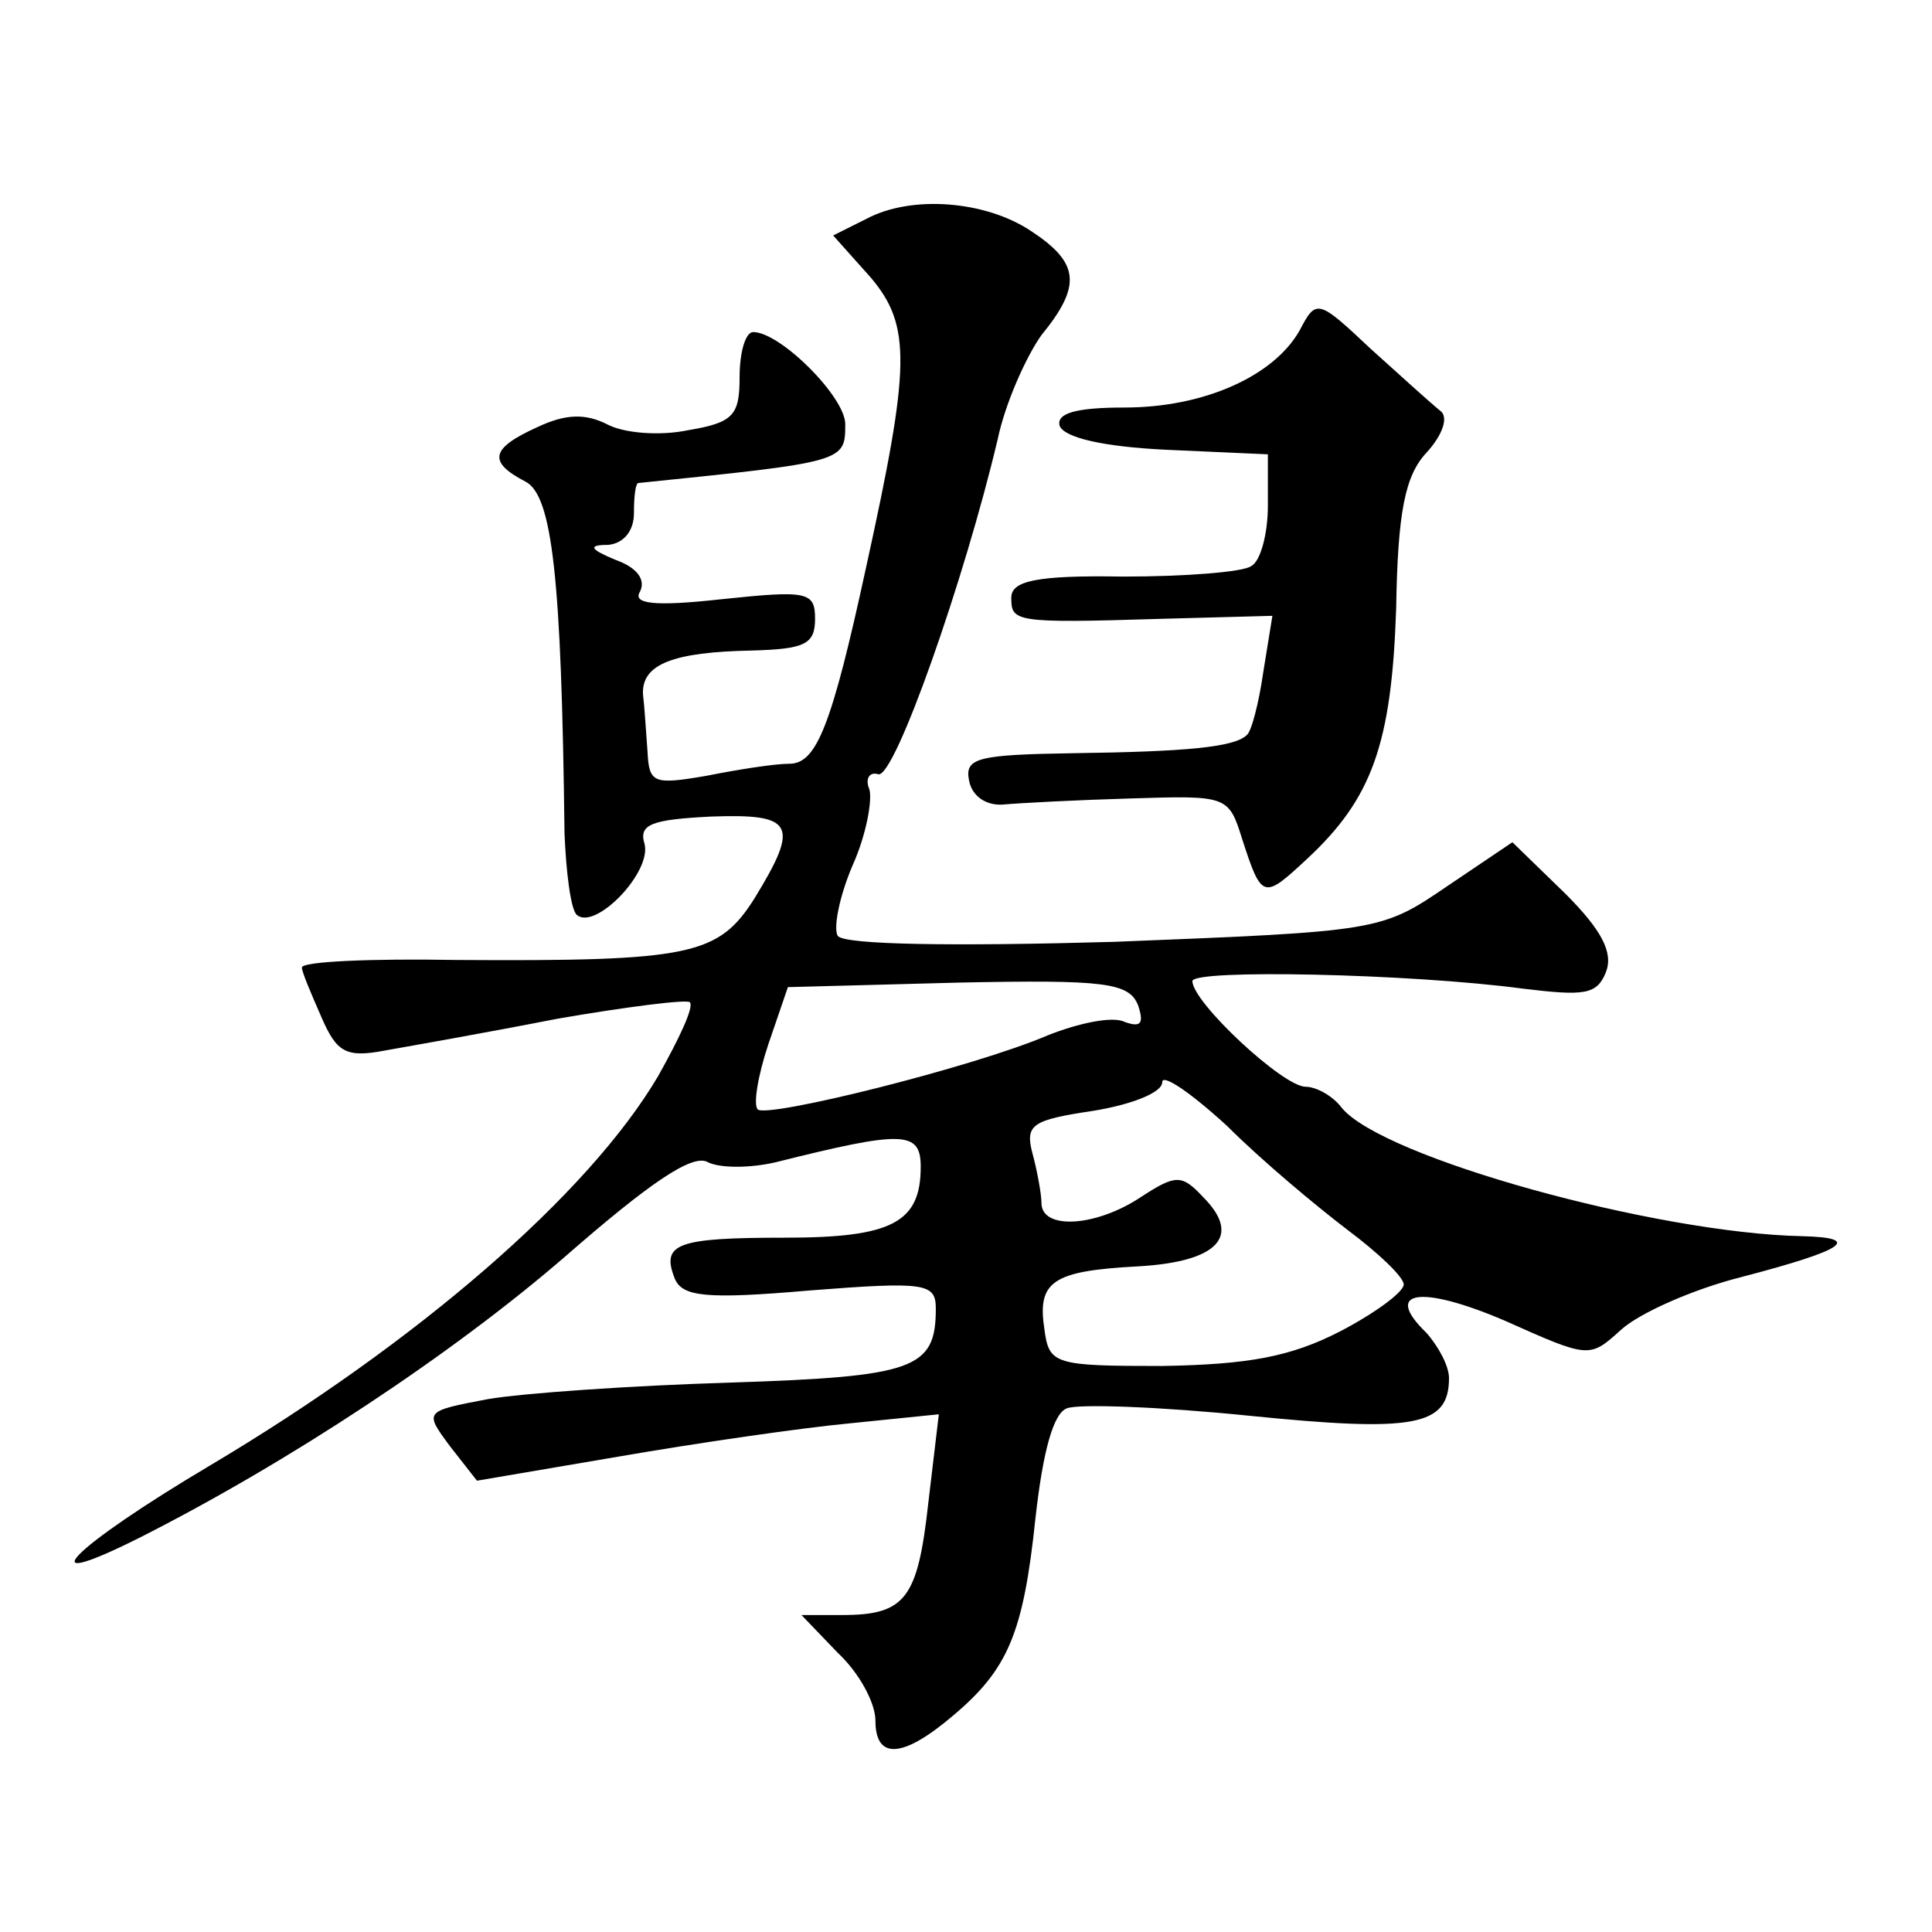 <?xml version="1.0" standalone="no"?>
<!DOCTYPE svg PUBLIC "-//W3C//DTD SVG 20010904//EN"
 "http://www.w3.org/TR/2001/REC-SVG-20010904/DTD/svg10.dtd">
<svg version="1.0" xmlns="http://www.w3.org/2000/svg"
 width="128pt" height="128pt" viewBox="0 0 128 128"
 preserveAspectRatio="xMidYMid meet">
<g transform="translate(0,128) scale(0.1,-0.1)"
fill="#0" stroke="none">
<path d="M574 1135 l-22 -11 25 -28 c27 -32 26 -59 -3 -191 -23 -106 -33 -131 -51
-131 -10 0 -35 -4 -55 -8 -35 -6 -38 -5 -39 16 -1 13 -2 30 -3 38 -1 20 20 28 72
29 35 1 42 4 42 21 0 18 -5 19 -62 13 -45 -5 -59 -3 -54 5 4 8 -2 16 -16 21 -17
7 -19 10 -5 10 10 1 17 9 17 21 0 11 1 20 3 20 137 14 137 14 137 39 0 18 -43 61
-61 61 -5 0 -9 -13 -9 -30 0 -25 -4 -30 -34 -35 -19 -4 -43 -2 -54 4 -14 7 -27
7 -46 -2 -31 -14 -33 -23 -8 -36 18 -9 24 -64 26 -233 1 -25 4 -50 8 -54 12 -11
50 28 45 47 -4 13 5 16 44 18 55 2 59 -5 29 -54 -24 -38 -42 -42 -198 -41 -56 1
-102 -1 -102 -5 0 -3 6 -17 13 -33 10 -23 16 -27 42 -22 17 3 68 12 114 21 46 8
86 13 88 11 3 -3 -7 -24 -21 -49 -46 -78 -159 -176 -297 -258 -91 -54 -123 -86
-47 -48 99 50 208 122 283 187 55 48 84 68 94 62 8 -4 28 -4 45 0 84 21 96 21 96
-3 0 -37 -19 -47 -90 -47 -72 0 -82 -4 -73 -27 5 -12 20 -14 89 -8 77 6 84 5 84
-12 0 -40 -14 -45 -136 -49 -66 -2 -138 -7 -161 -11 -42 -8 -42 -8 -25 -31 l18
-23 94 16 c52 9 121 19 153 22 l59 6 -7 -59 c-7 -63 -15 -74 -57 -74 l-27 0 24
-25 c14 -13 25 -33 25 -45 0 -26 18 -25 51 3 37 31 47 55 55 131 5 45 12 70 21
73 8 3 62 1 121 -5 109 -11 132 -7 132 25 0 8 -7 21 -15 30 -29 28 -4 32 52 8 56
-25 56 -25 77 -6 12 11 48 27 80 35 69 18 80 26 40 27 -97 2 -278 52 -305 85 -6
8 -17 14 -24 14 -15 0 -75 56 -75 70 0 8 144 5 219 -5 41 -5 49 -4 55 11 5 13 -3
28 -27 52 l-35 34 -43 -29 c-44 -30 -45 -30 -221 -37 -106 -3 -179 -2 -183 4 -3
5 1 26 10 47 9 20 13 43 11 50 -3 7 0 12 6 10 11 -2 57 129 79 222 5 24 19 55 29
69 27 33 25 48 -7 69 -30 20 -79 24 -109 8z m180 -521 c4 -12 2 -15 -9 -11 -8 4
-31 -1 -51 -9 -49 -21 -186 -55 -192 -49 -3 3 0 22 7 43 l13 38 113 3 c97 2 113
0 119 -15z m139 -149 c20 -15 37 -31 37 -36 0 -5 -19 -19 -42 -31 -33 -17 -61 -22
-118 -23 -71 0 -75 1 -78 24 -5 32 5 39 62 42 53 3 69 20 43 46 -14 15 -18 15 -41
0 -30 -20 -66 -22 -66 -4 0 6 -3 22 -6 33 -5 19 0 22 40 28 25 4 46 12 46 19 0
6 19 -7 43 -29 23 -23 59 -53 80 -69z M861 1061 c-17 -30 -63 -51 -116 -51 -33
0 -45 -4 -43 -12 3 -8 29 -14 71 -16 l67 -3 0 -34 c0 -19 -5 -37 -11 -40 -5 -4
-44 -7 -85 -7 -58 1 -74 -3 -74 -14 0 -16 2 -17 99 -14 l74 2 -6 -37 c-3 -21 -8
-40 -11 -42 -8 -8 -40 -11 -114 -12 -64 -1 -73 -3 -70 -18 2 -11 12 -17 23 -16
11 1 49 3 84 4 64 2 65 2 74 -27 13 -40 14 -40 43 -13 43 40 56 76 59 166 1 64
6 88 20 103 11 12 15 24 9 28 -5 4 -25 22 -46 41 -35 33 -36 33 -47 12z"/>
</g>
</svg>
